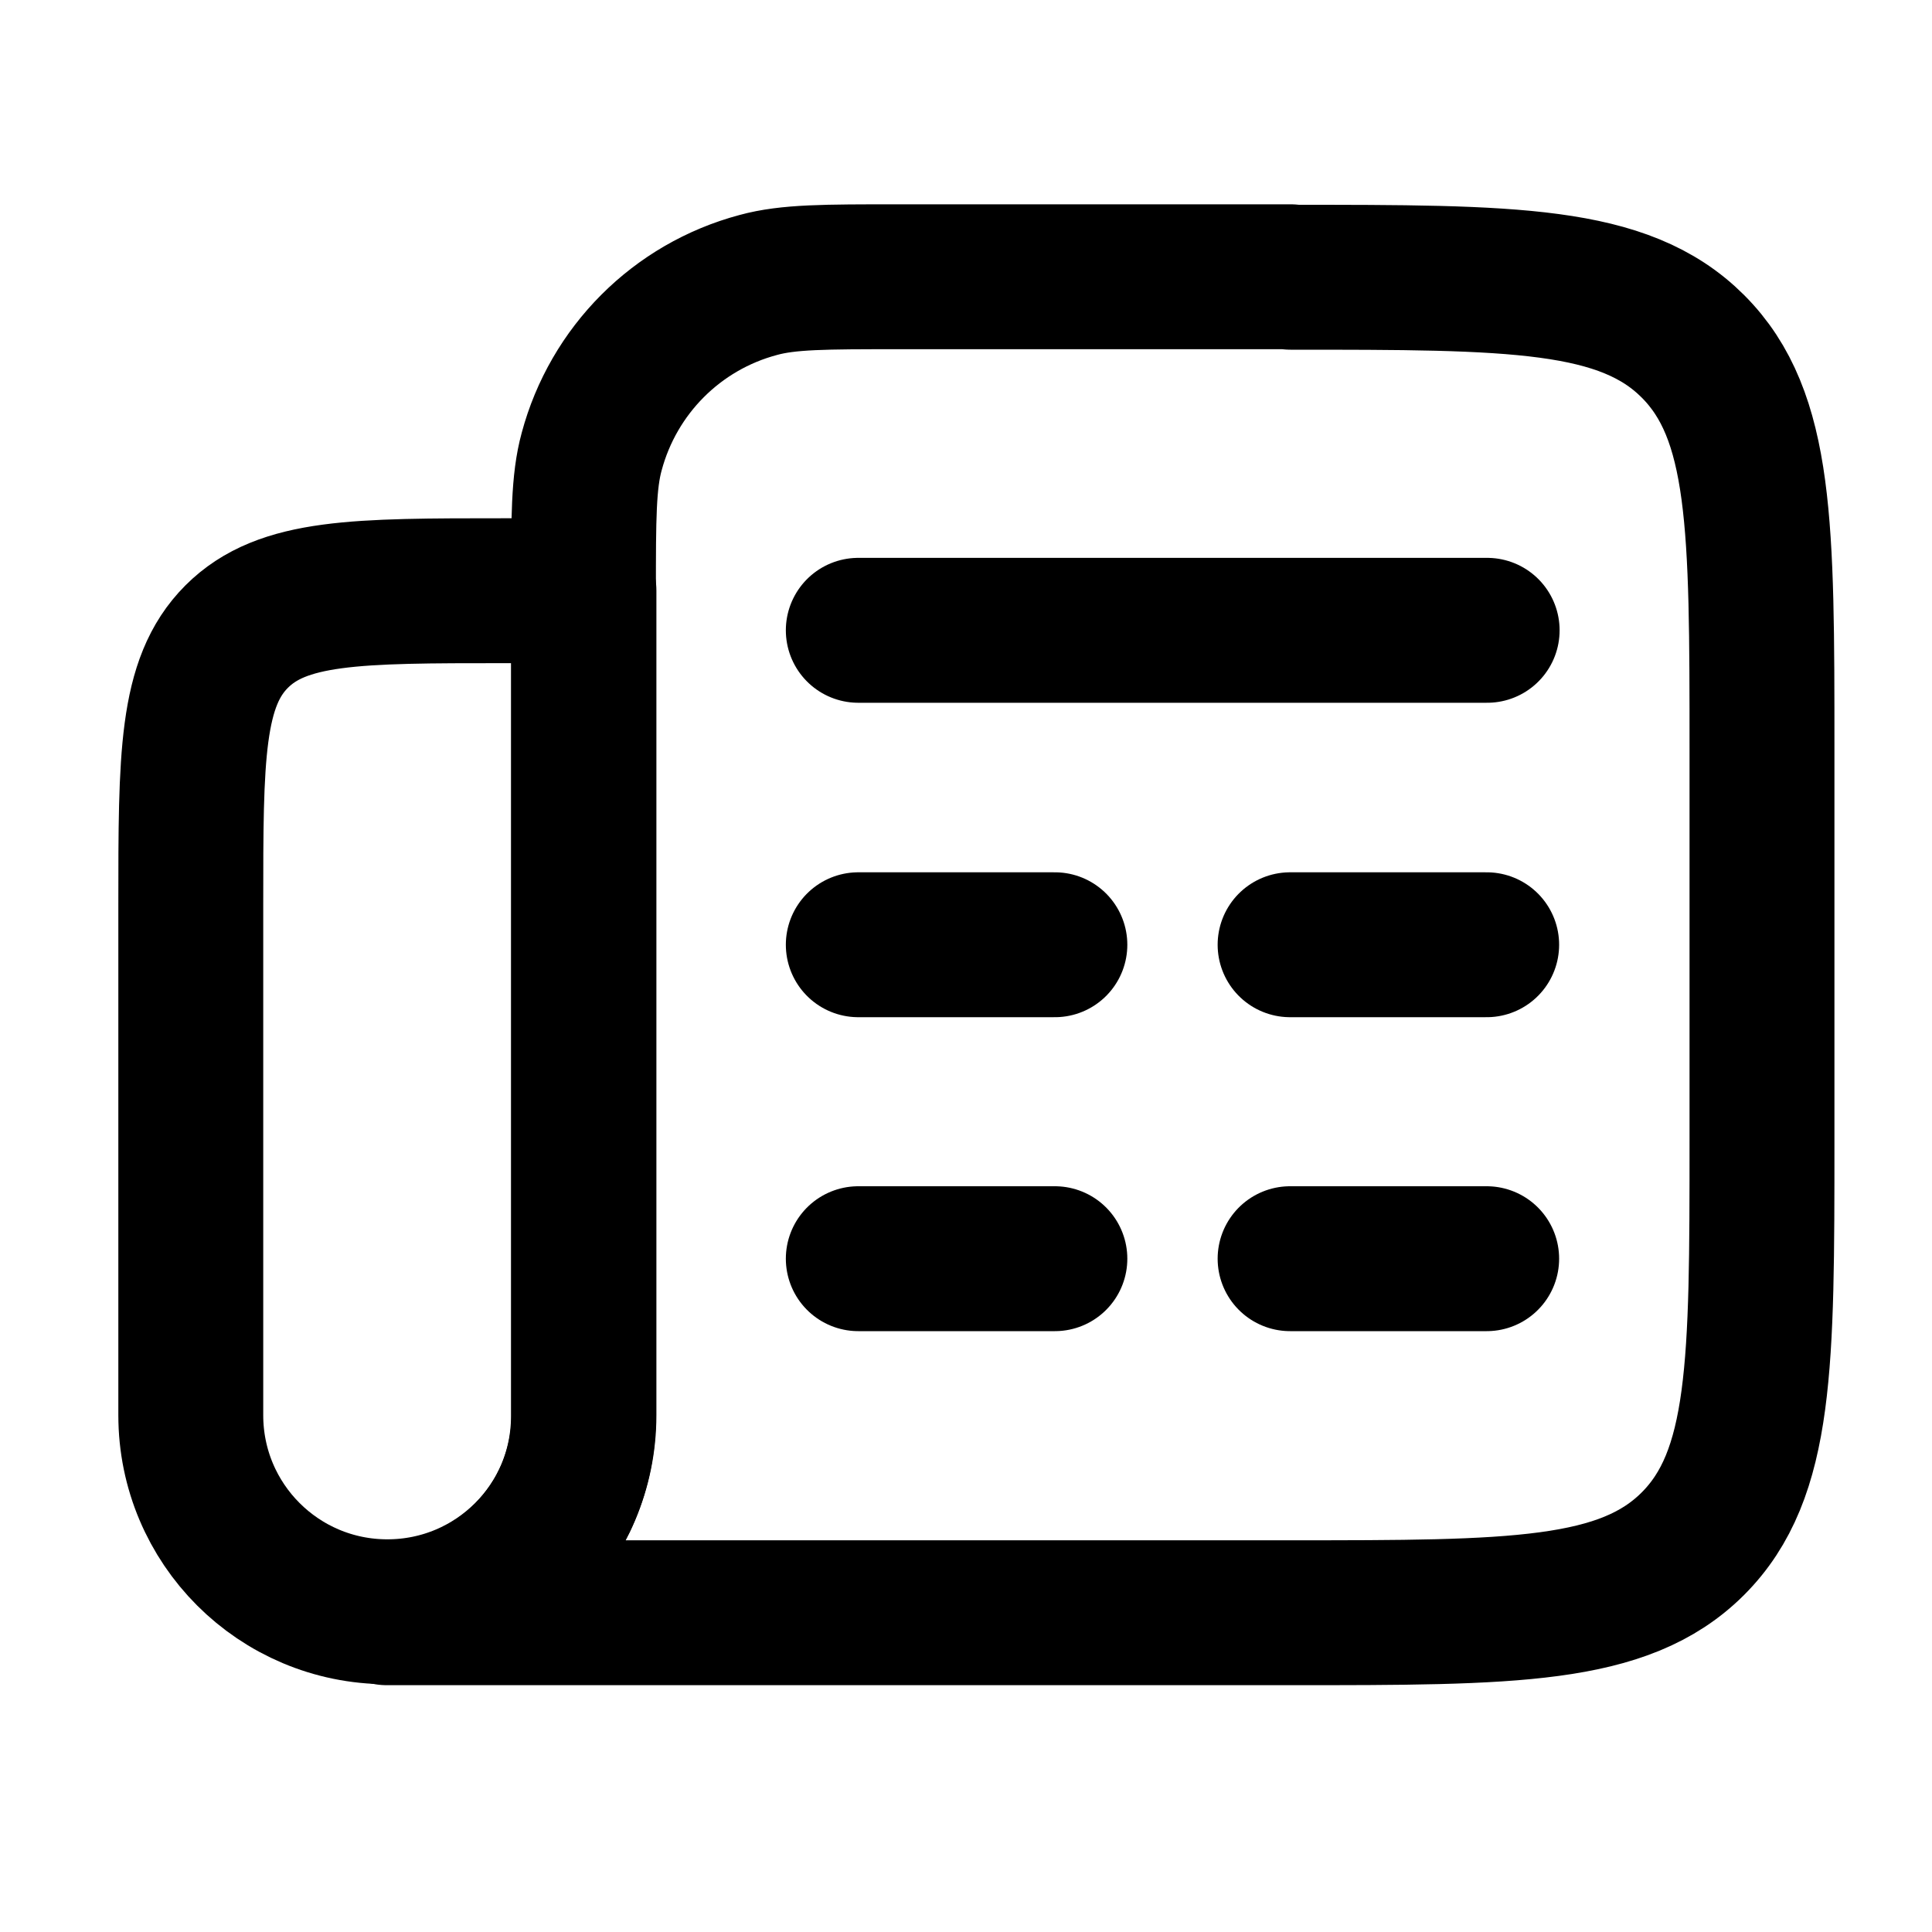 <?xml version="1.0" encoding="UTF-8"?>
<svg id="Layer_1" data-name="Layer 1" xmlns="http://www.w3.org/2000/svg" viewBox="0 0 40 40">
  <defs>
    <style>
      .cls-1 {
        fill: none;
        stroke: #000;
        stroke-linecap: round;
        stroke-linejoin: round;
        stroke-width: 3px;
      }
    </style>
  </defs>
  <path class="cls-1" d="M17.77,13.05h13.02M17.77,19.56h4.07M30.78,19.56h-4.07M17.77,26.06h4.07M30.78,26.06h-4.07M12.08,12.23h-1.63c-3.07,0-4.6,0-5.55.95s-.95,2.49-.95,5.55v10.57c0,2.25,1.82,4.07,4.07,4.07s4.07-1.82,4.07-4.07V12.23Z"/>
  <path class="cls-1" d="M26.72,5.73h-8.13c-1.51,0-2.27,0-2.89.17-1.69.45-3,1.77-3.45,3.45-.17.62-.17,1.38-.17,2.89v17.08c0,2.25-1.82,4.07-4.07,4.07h18.71c4.6,0,6.9,0,8.33-1.43,1.43-1.43,1.43-3.73,1.43-8.33v-8.13c0-4.6,0-6.9-1.43-8.33-1.43-1.43-3.73-1.43-8.33-1.43"/>
</svg>